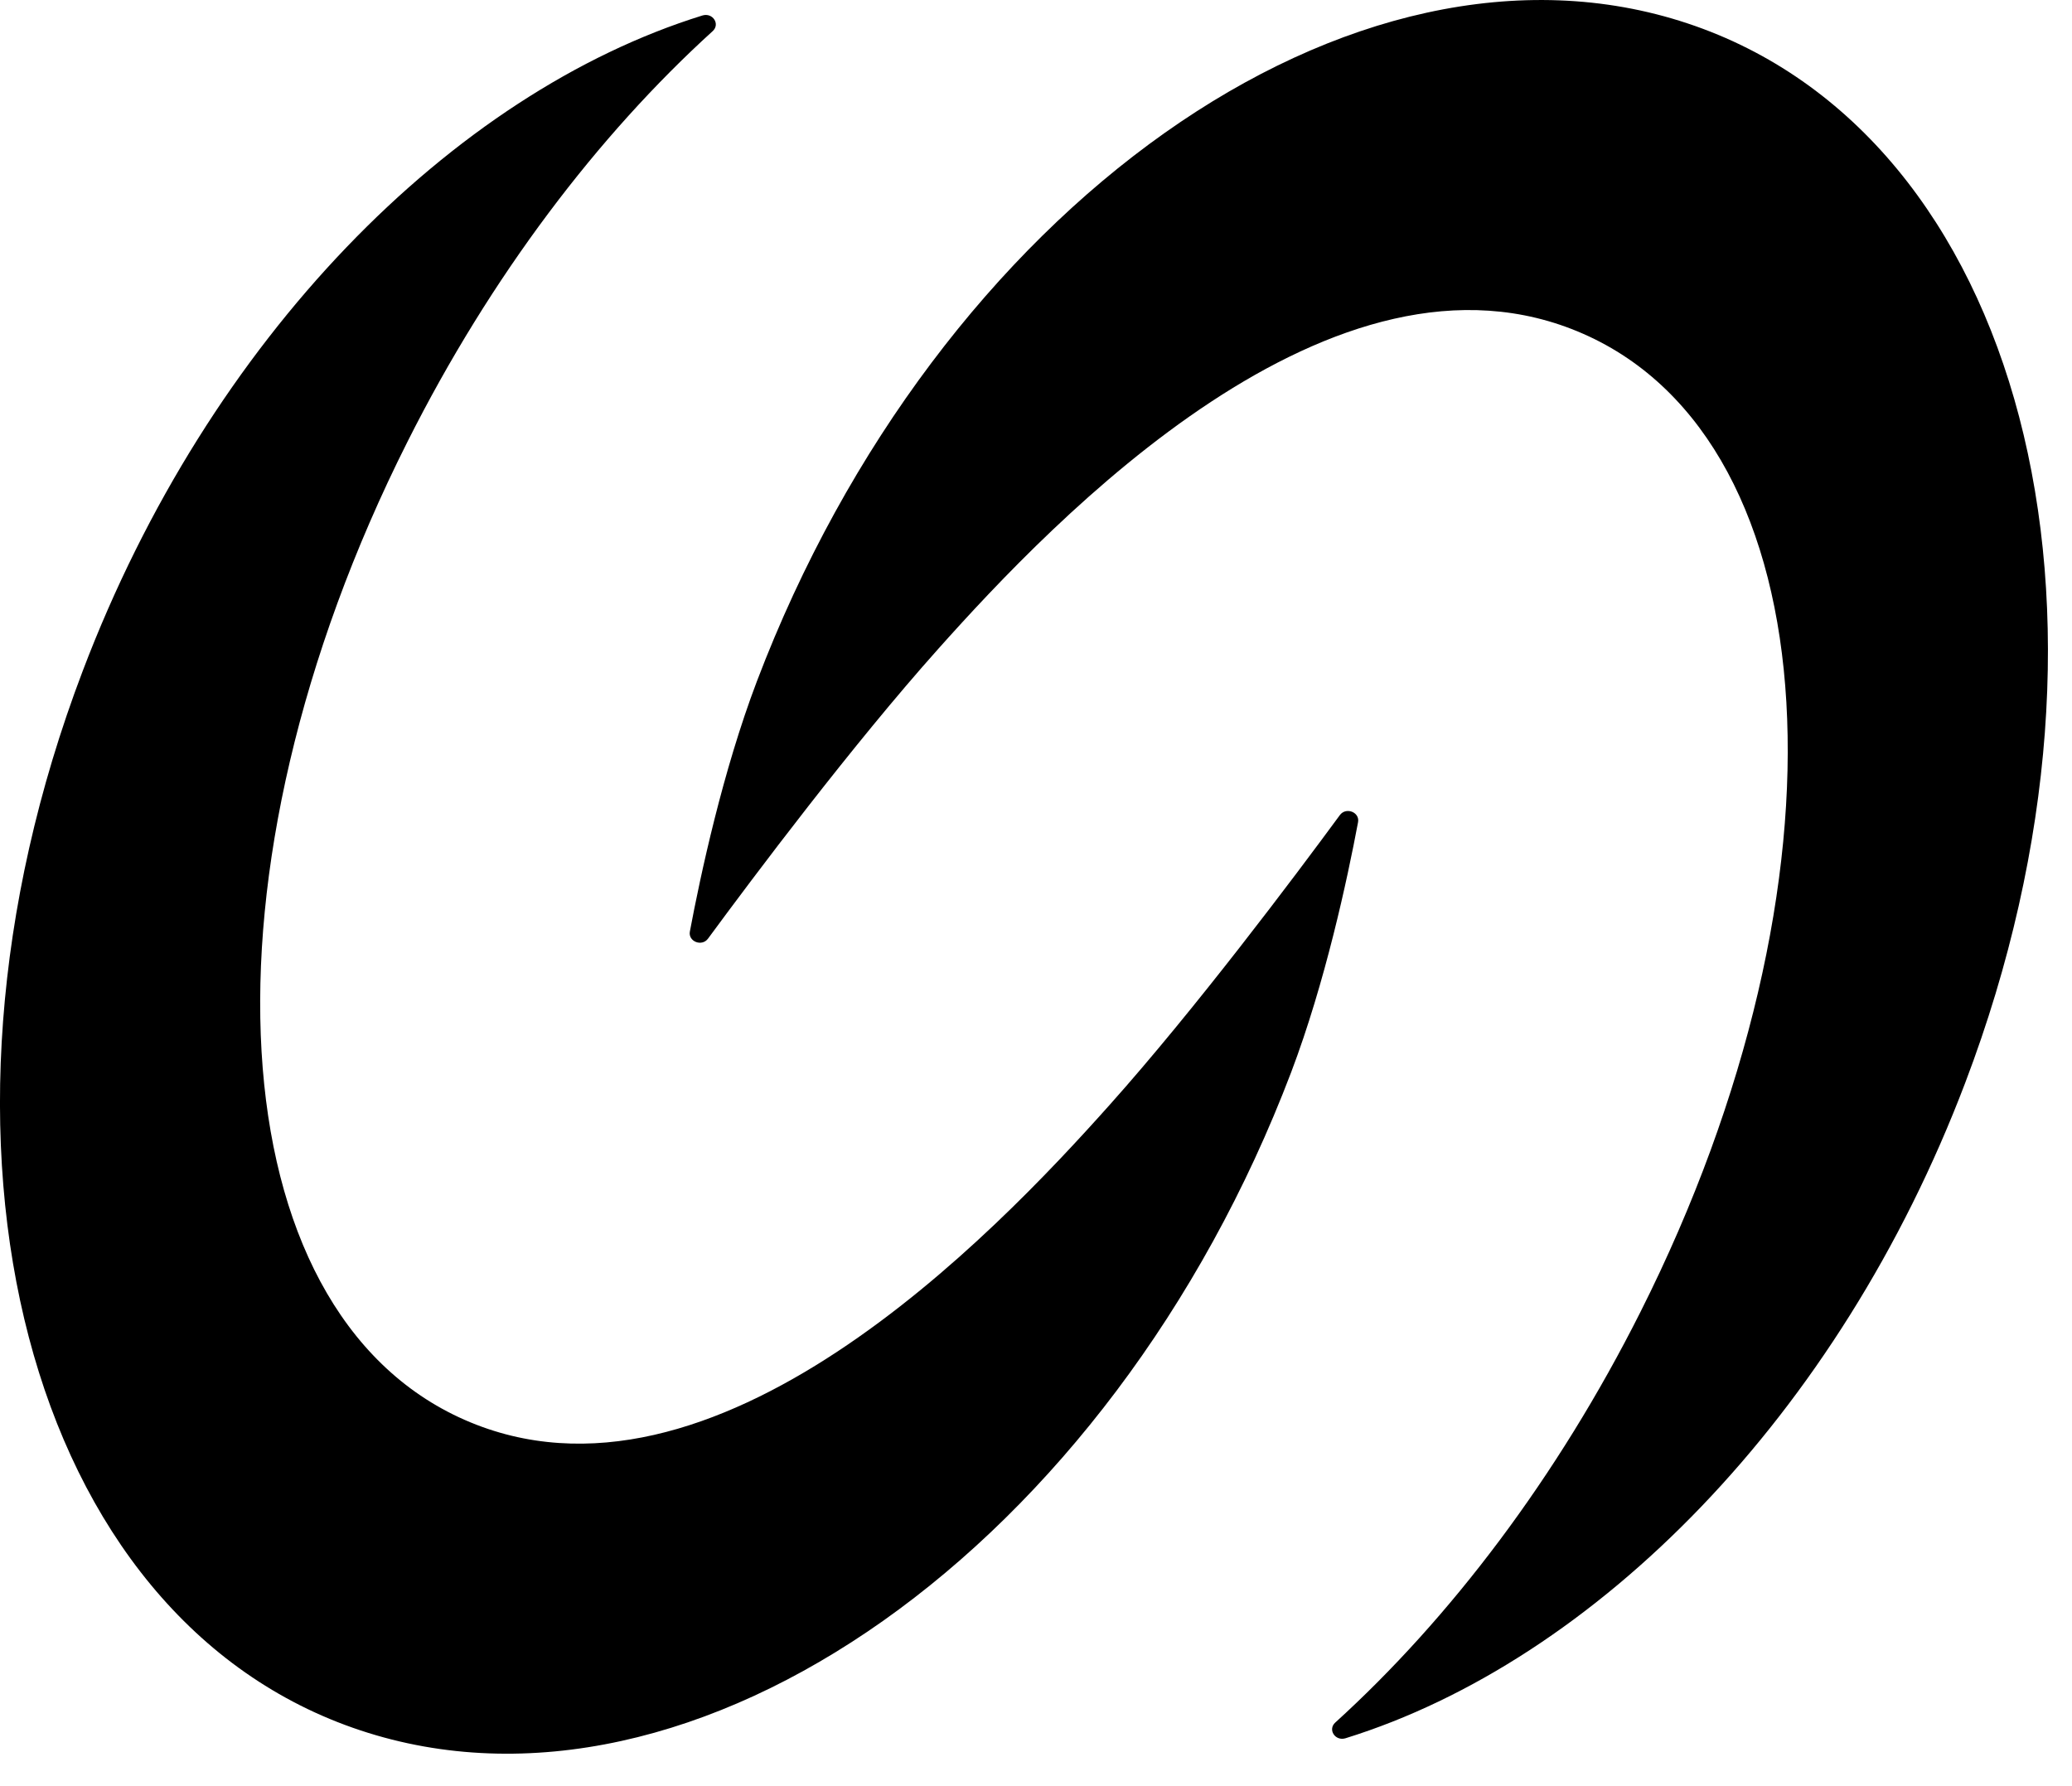 <?xml version="1.0" encoding="utf-8"?>
<svg xmlns="http://www.w3.org/2000/svg" fill="none" height="100%" overflow="visible" preserveAspectRatio="none" style="display: block;" viewBox="0 0 58 50" width="100%">
<path d="M19.66 0.434C19.949 0.344 20.167 0.674 19.949 0.872C16.744 3.783 13.739 7.725 11.405 12.368C5.334 24.433 6.053 36.691 13.007 39.747C19.96 42.803 27.828 34.552 31.061 30.93C33.455 28.251 36.227 24.557 37.506 22.817C37.678 22.583 38.068 22.736 38.015 23.016C37.718 24.599 37.096 27.503 36.143 30.015C31.093 43.293 19.428 51.543 10.087 48.438C0.749 45.34 -2.734 32.061 2.315 18.783C5.86 9.453 12.675 2.604 19.66 0.434ZM21.185 19.077C26.232 5.799 37.895 -2.45 47.236 0.654C56.578 3.756 60.06 17.033 55.011 30.311C51.466 39.642 44.648 46.491 37.666 48.659C37.377 48.749 37.159 48.418 37.377 48.22C40.582 45.309 43.587 41.367 45.921 36.724C51.992 24.659 51.273 12.401 44.319 9.345C37.366 6.289 29.498 14.541 26.265 18.163C23.871 20.841 21.099 24.535 19.82 26.274C19.648 26.51 19.258 26.356 19.311 26.076C19.609 24.492 20.231 21.589 21.185 19.077Z" fill="black" id="Union"/>
</svg>